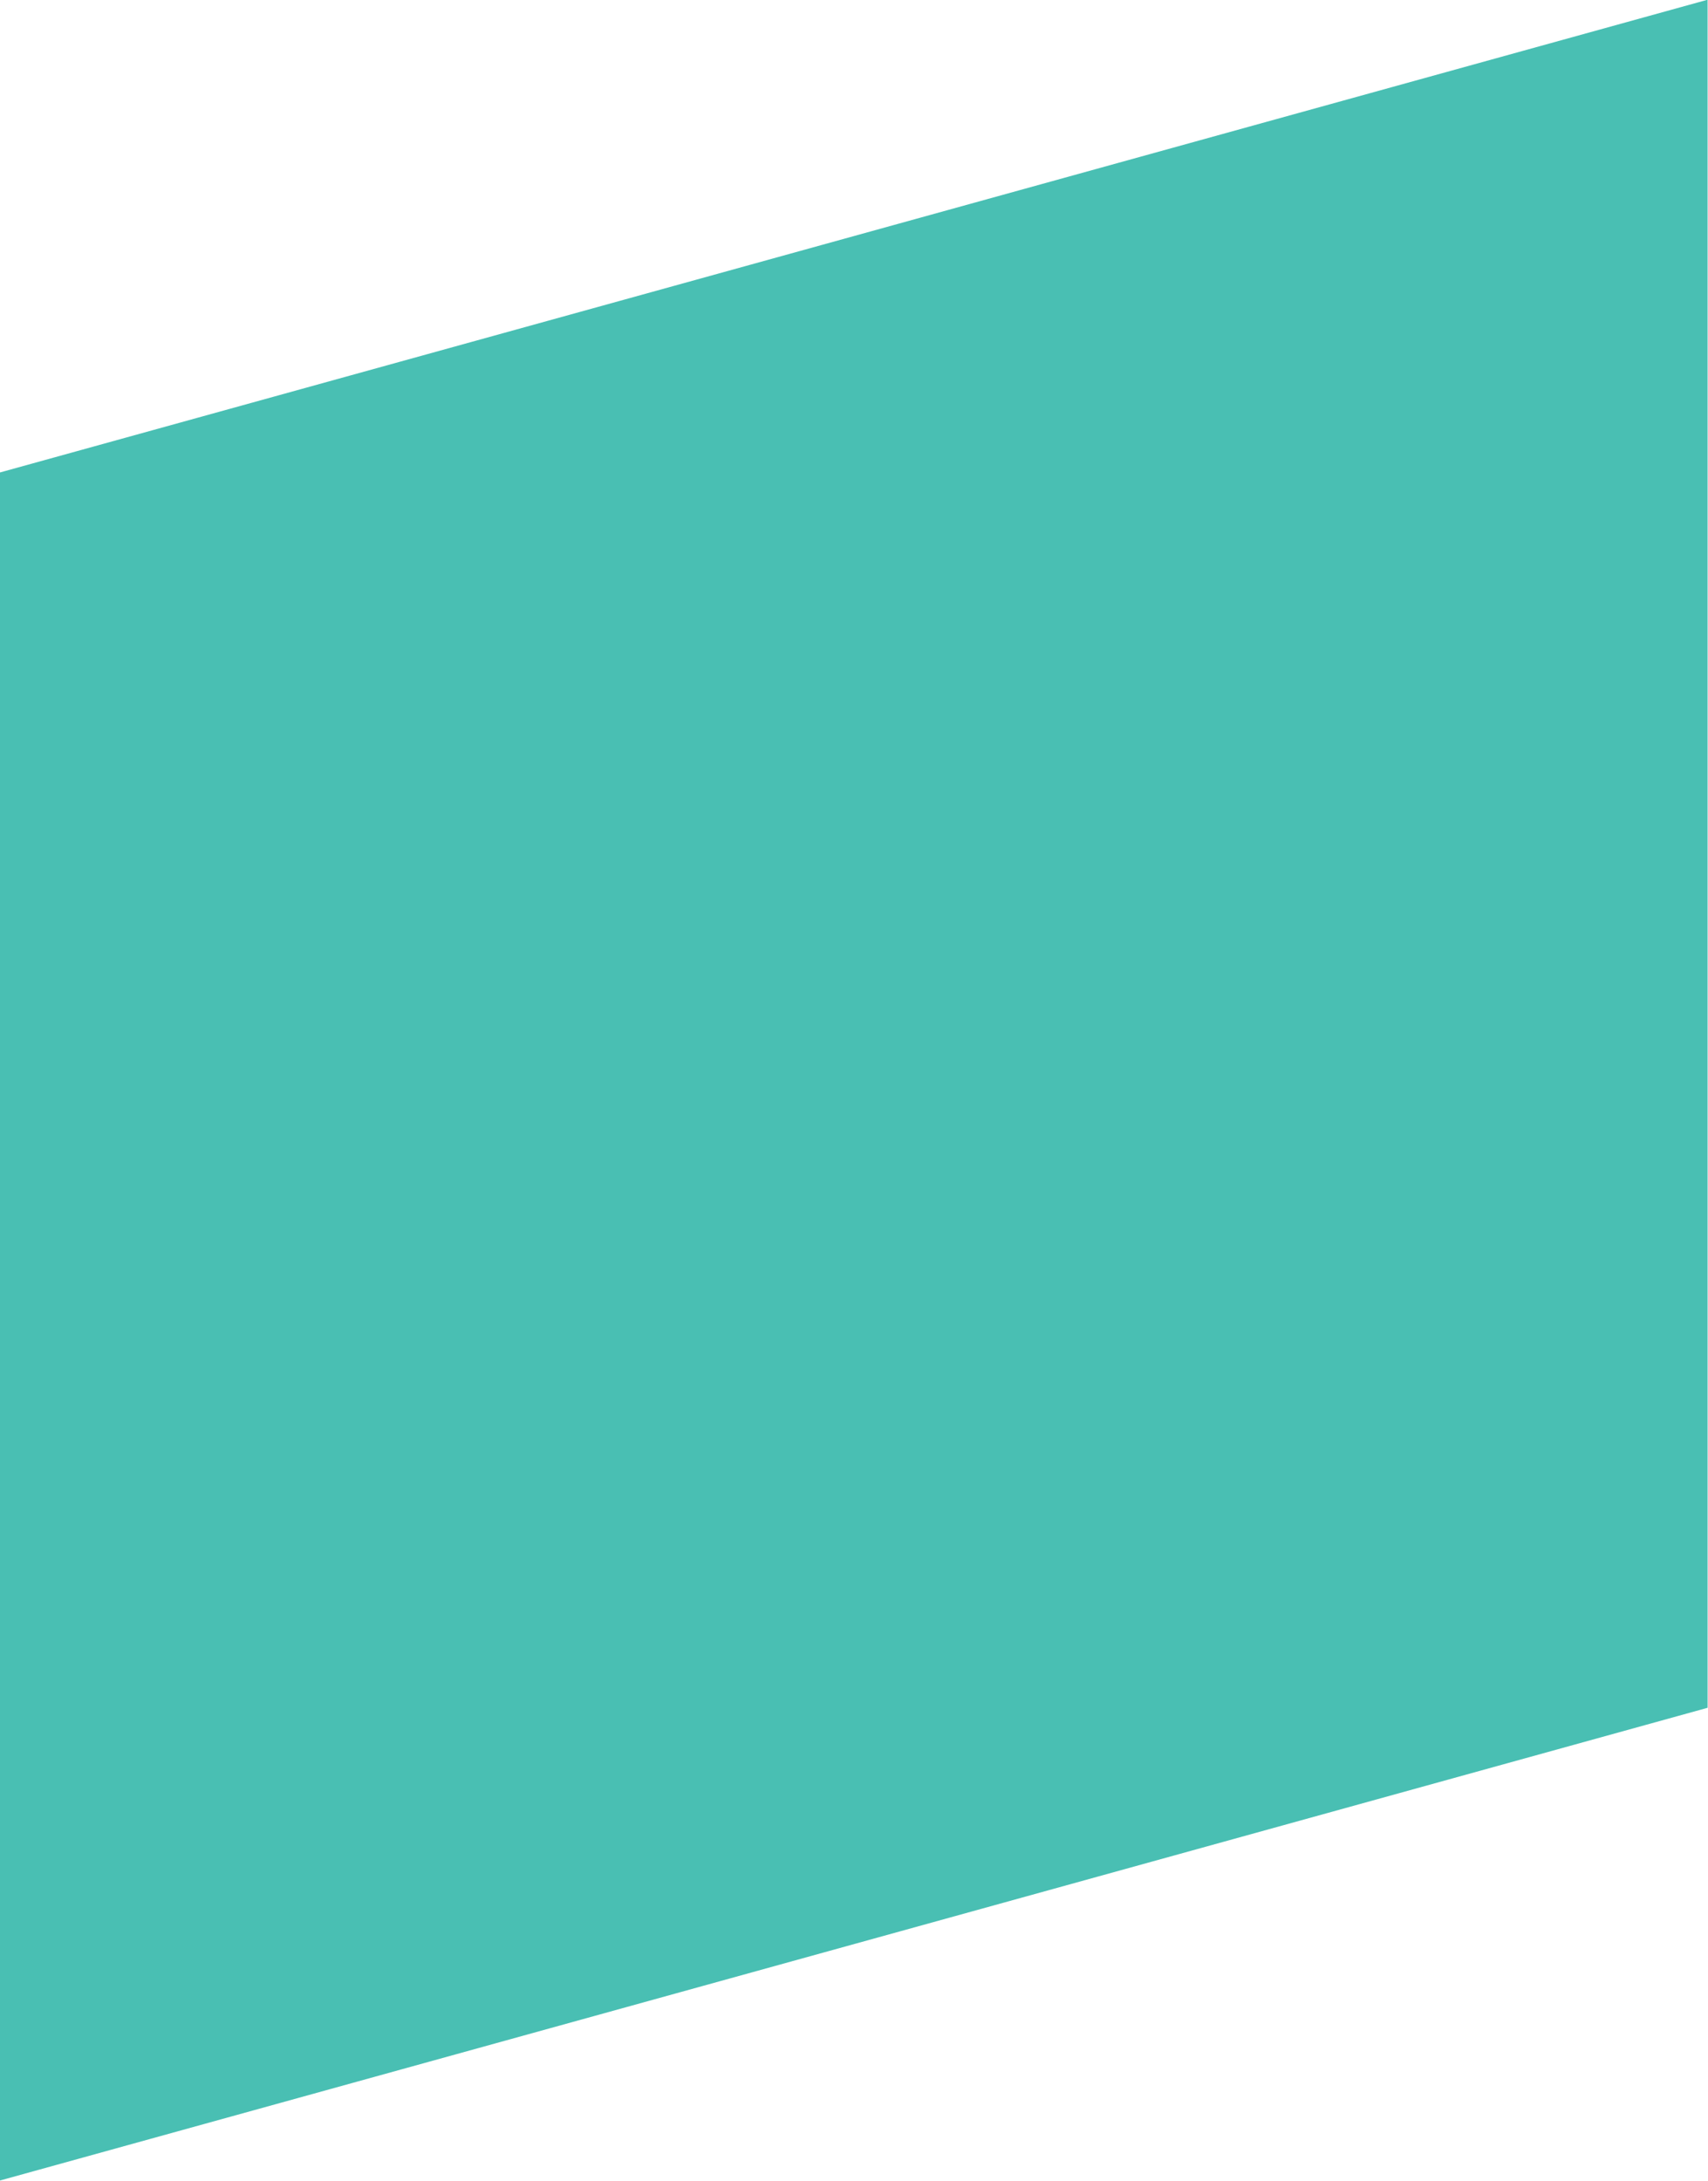 <?xml version="1.0" encoding="UTF-8" standalone="no"?><svg xmlns="http://www.w3.org/2000/svg" xmlns:xlink="http://www.w3.org/1999/xlink" fill="none" height="322.9" preserveAspectRatio="xMidYMid meet" style="fill: none" version="1" viewBox="0.6 0.6 252.9 322.9" width="252.9" zoomAndPan="magnify"><g clip-path="url(#a)" id="change1_1"><path d="M253.442 253.442L0.559 323.442V70.559L253.442 0.559V253.442Z" fill="#49bfb3"/></g><defs><clipPath id="a"><path d="M0 0H254V324H0z" fill="#ffffff"/></clipPath></defs></svg>